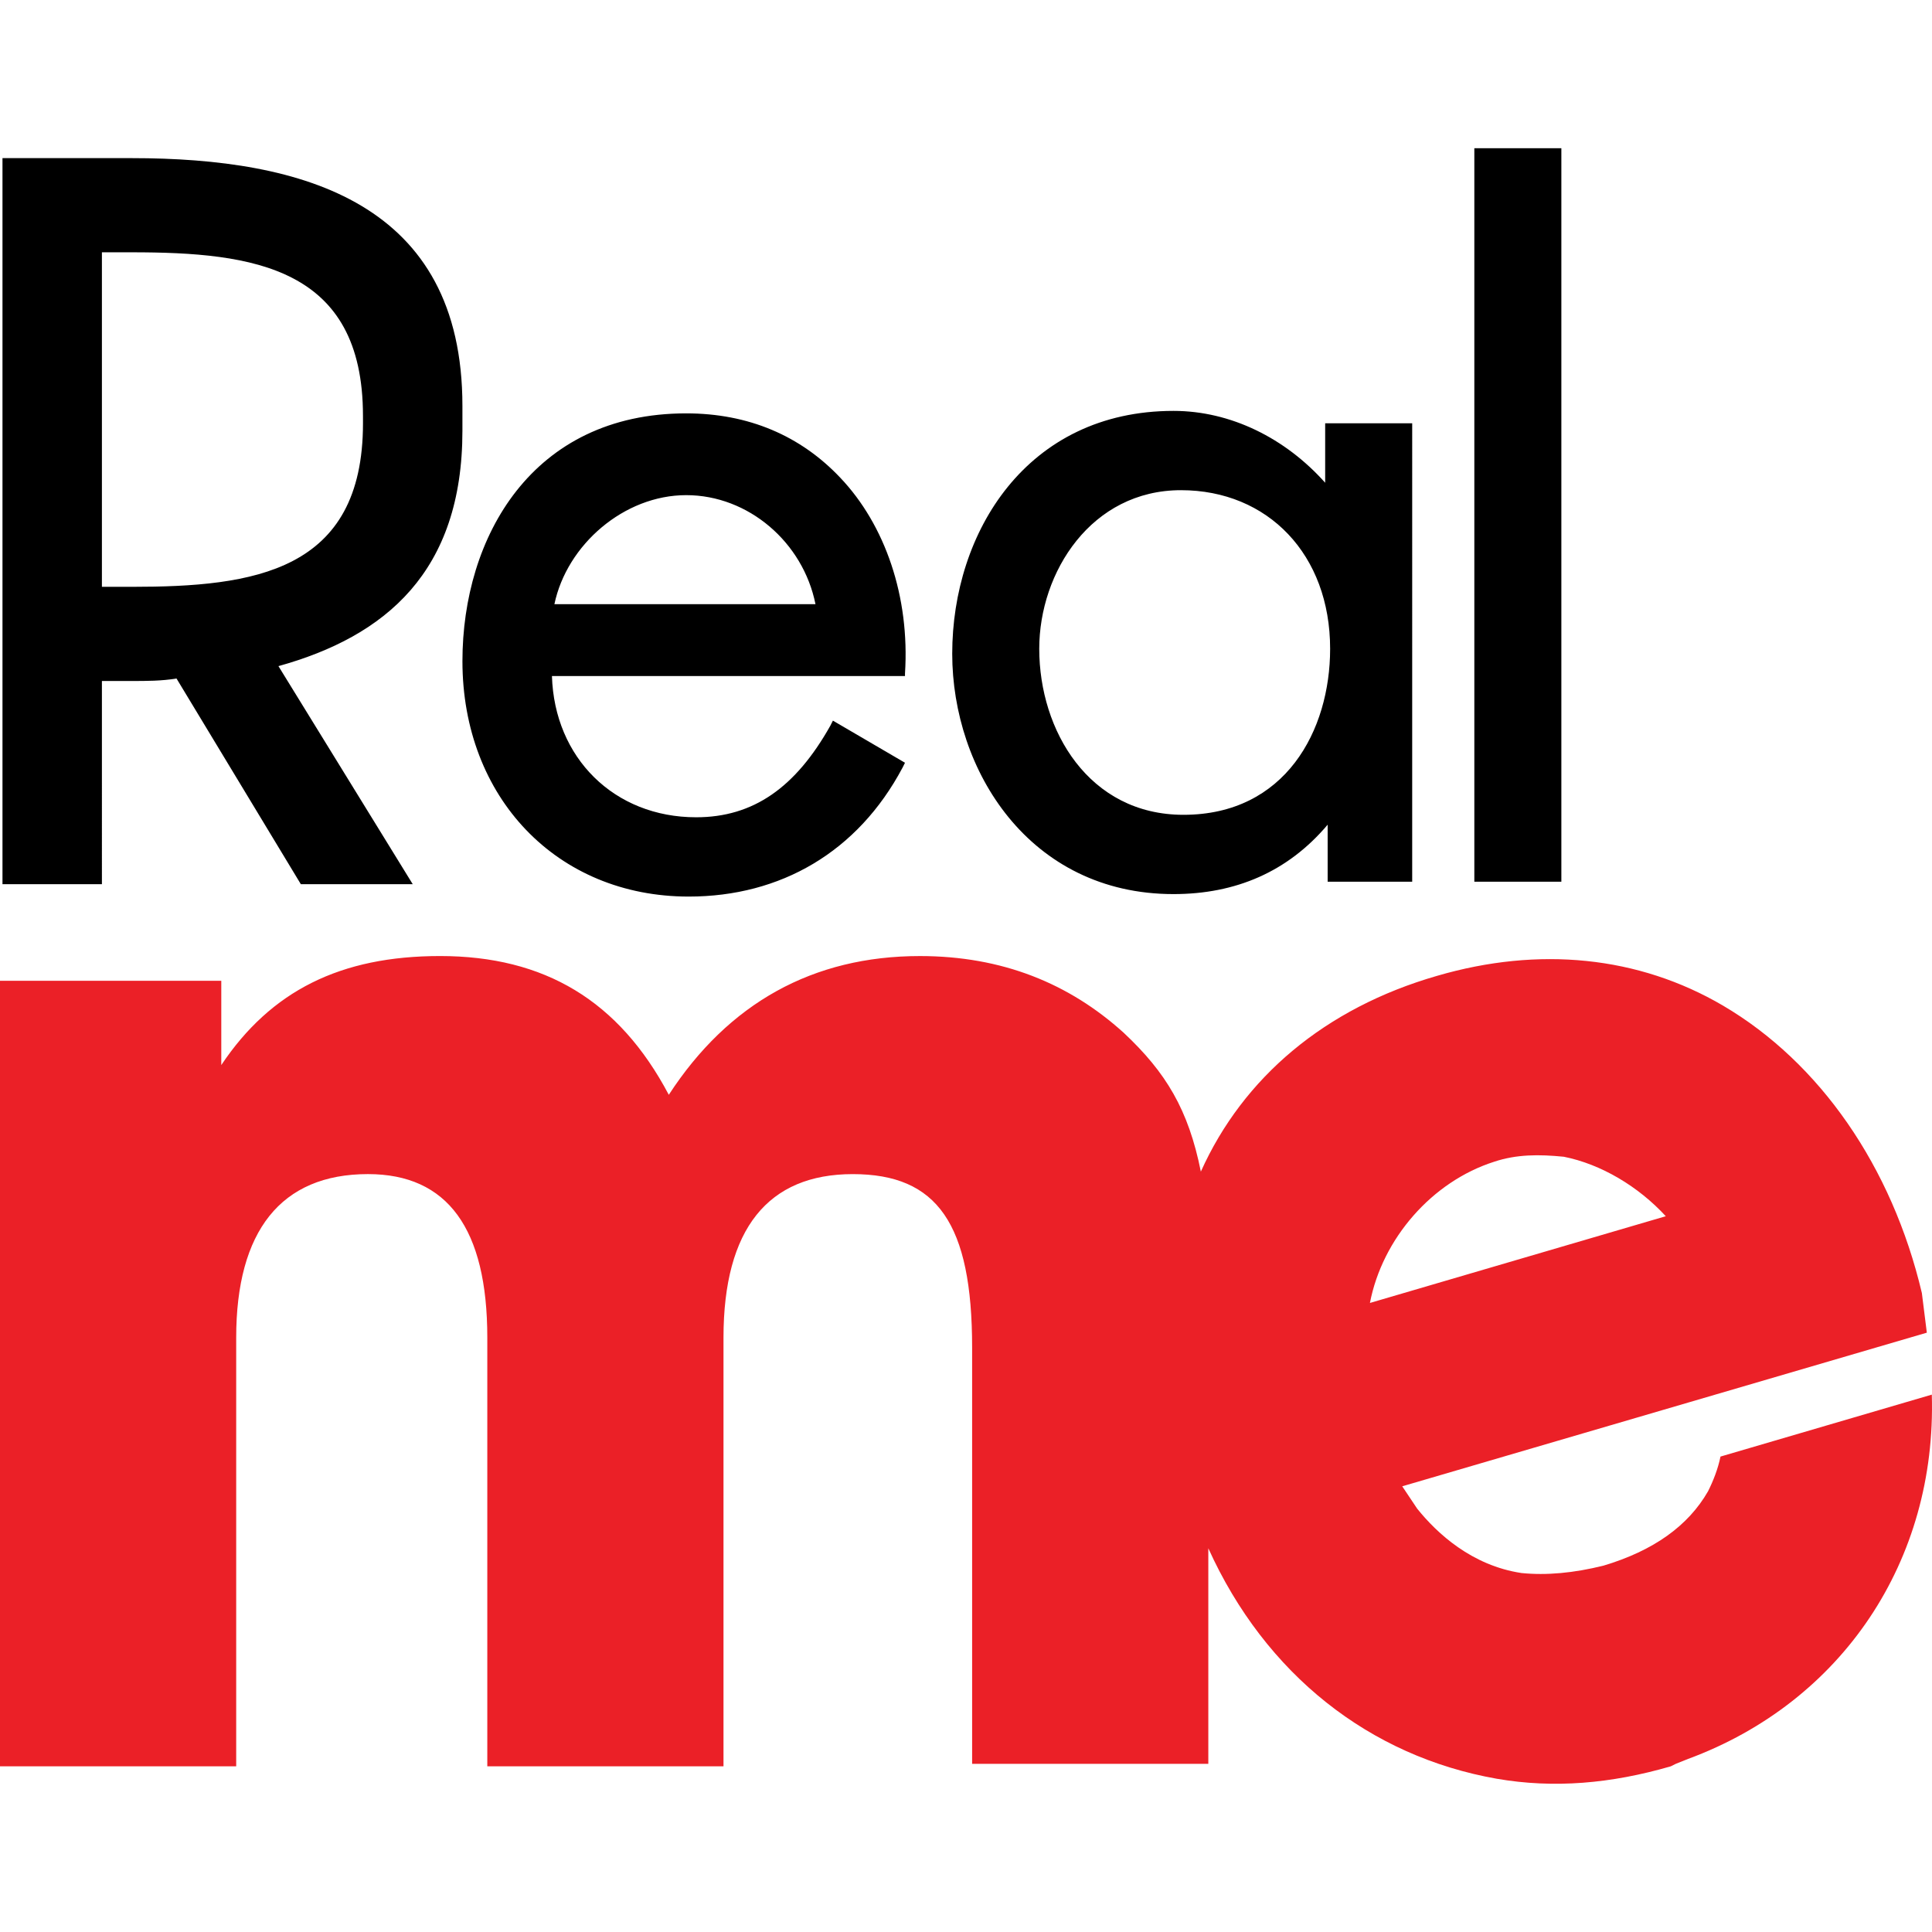 <svg xmlns="http://www.w3.org/2000/svg" width="101.234" height="101.234"><g fill-rule="evenodd"><path d="M100.703 67.753l.26 2.077-27.488 8.05.782 1.17c1.042 1.298 2.866 2.985 5.471 3.375 1.303.13 2.736 0 4.3-.39 2.605-.779 4.429-2.077 5.471-3.895.261-.519.521-1.168.652-1.818l11.073-3.246c.261 8.7-4.69 16.101-12.767 19.087l-.651.26-.261.13c-3.127.908-6.123 1.168-9.119.65-6.644-1.17-12.116-5.454-15.112-12.076v11.296H50.938V70.61c0-6.492-1.824-9.088-6.254-9.088-4.429 0-6.774 2.856-6.774 8.57v22.461H25.534V70.09c0-5.713-2.084-8.569-6.253-8.569-4.56 0-6.905 2.986-6.905 8.57v22.461H0V51.393h11.595v4.415c2.605-3.896 6.253-5.713 11.463-5.713 5.472 0 9.38 2.337 11.986 7.271 3.127-4.804 7.556-7.27 13.158-7.27 4.299 0 7.816 1.427 10.683 4.024 2.214 2.077 3.387 4.025 4.038 7.271 2.215-4.934 6.514-8.57 12.376-10.258 5.342-1.558 10.552-1.038 14.982 1.558 5.081 2.987 8.859 8.44 10.422 15.062zm-13.418-4.025c-1.434-1.558-3.388-2.727-5.342-3.116-1.302-.13-2.475-.13-3.648.26-3.257 1.038-5.862 4.025-6.513 7.401z" fill="#eb2027"/><path d="M77.253 46.2h4.56V7.767h-4.56zm-7.816 0h4.56V22.18h-4.56v3.115c-2.085-2.337-4.951-3.765-7.947-3.765-7.686 0-11.595 6.362-11.595 12.724 0 6.103 4.039 12.595 11.595 12.595 3.257 0 5.993-1.169 8.077-3.636V46.2zm.26-12.205c0 4.284-2.345 8.7-7.686 8.7-4.951 0-7.556-4.416-7.556-8.7 0-4.025 2.736-8.31 7.426-8.31 4.559 0 7.816 3.375 7.816 8.31zM47.42 35.553v-.26c.26-4.025-1.042-7.79-3.387-10.257-2.084-2.208-4.82-3.376-8.077-3.376-8.077 0-11.725 6.492-11.725 12.984 0 7.141 4.95 12.335 11.855 12.335 4.82 0 8.859-2.338 11.204-6.752l.13-.26-3.777-2.207-.131.26c-1.824 3.246-4.038 4.804-7.035 4.804-4.3 0-7.426-3.117-7.556-7.4H47.42zm-4.69-3.895H29.05c.653-3.117 3.649-5.713 6.906-5.713 3.257 0 6.123 2.467 6.774 5.713zm-18.5-9.089V21.27c0-10.647-8.337-12.984-17.325-12.984H.13V46.33h5.21V35.683h1.565c.78 0 1.563 0 2.344-.13l6.514 10.776h5.863L14.59 34.904c5.602-1.558 9.64-4.934 9.64-12.335zm-5.21-.52v.13c0 7.791-5.732 8.57-12.115 8.57H5.34V13.22h1.564c6.383 0 12.115.78 12.115 8.57z"/></g></svg>